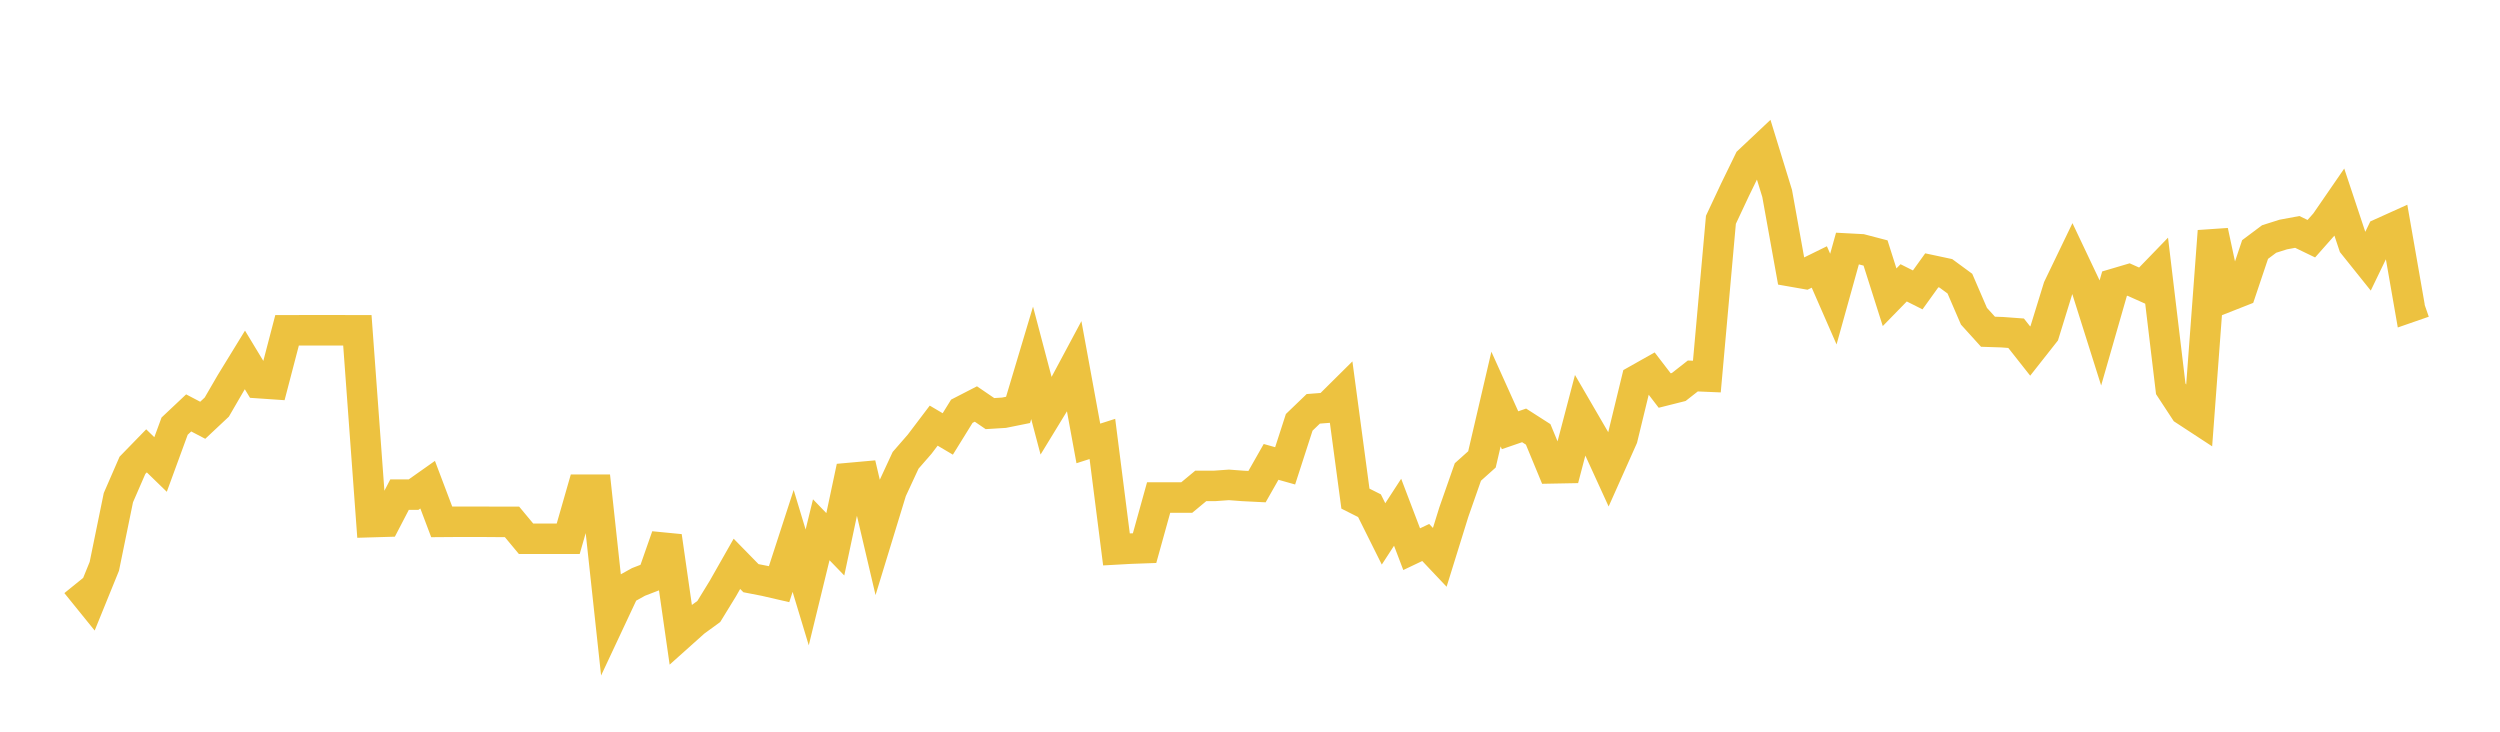 <svg width="164" height="48" xmlns="http://www.w3.org/2000/svg" xmlns:xlink="http://www.w3.org/1999/xlink"><path fill="none" stroke="rgb(237,194,64)" stroke-width="2" d="M5,38.278L5.922,39.418L6.844,37.15L7.766,32.646L8.689,30.524L9.611,29.576L10.533,30.471L11.455,27.955L12.377,27.087L13.299,27.57L14.222,26.704L15.144,25.114L16.066,23.611L16.988,25.135L17.91,25.198L18.832,21.667L19.754,21.666L20.677,21.666L21.599,21.666L22.521,21.666L23.443,21.667L24.365,34.251L25.287,34.224L26.21,32.449L27.132,32.447L28.054,31.796L28.976,34.235L29.898,34.228L30.82,34.228L31.743,34.228L32.665,34.235L33.587,34.234L34.509,35.343L35.431,35.342L36.353,35.342L37.275,35.342L38.198,32.125L39.12,32.125L40.042,40.654L40.964,38.686L41.886,38.174L42.808,37.818L43.731,35.18L44.653,41.61L45.575,40.785L46.497,40.113L47.419,38.61L48.341,36.987L49.263,37.929L50.186,38.109L51.108,38.322L52.03,35.484L52.952,38.535L53.874,34.753L54.796,35.706L55.719,31.356L56.641,31.273L57.563,35.202L58.485,32.187L59.407,30.198L60.329,29.139L61.251,27.922L62.174,28.467L63.096,26.977L64.018,26.503L64.94,27.132L65.862,27.075L66.784,26.889L67.707,23.804L68.629,27.296L69.551,25.785L70.473,24.061L71.395,29.089L72.317,28.794L73.24,36.042L74.162,35.991L75.084,35.958L76.006,32.638L76.928,32.638L77.85,32.639L78.772,31.874L79.695,31.874L80.617,31.808L81.539,31.877L82.461,31.923L83.383,30.3L84.305,30.559L85.228,27.706L86.15,26.819L87.072,26.747L87.994,25.833L88.916,32.71L89.838,33.174L90.76,35.024L91.683,33.603L92.605,36.026L93.527,35.587L94.449,36.562L95.371,33.593L96.293,30.962L97.216,30.136L98.138,26.178L99.06,28.223L99.982,27.905L100.904,28.496L101.826,30.724L102.749,30.707L103.671,27.195L104.593,28.781L105.515,30.797L106.437,28.731L107.359,24.936L108.281,24.416L109.204,25.619L110.126,25.387L111.048,24.664L111.97,24.703L112.892,14.419L113.814,12.455L114.737,10.56L115.659,9.691L116.581,12.69L117.503,17.805L118.425,17.966L119.347,17.513L120.269,19.621L121.192,16.306L122.114,16.355L123.036,16.596L123.958,19.499L124.88,18.554L125.802,19.017L126.725,17.733L127.647,17.93L128.569,18.607L129.491,20.744L130.413,21.762L131.335,21.792L132.257,21.86L133.18,23.03L134.102,21.86L135.024,18.871L135.946,16.957L136.868,18.902L137.79,21.823L138.713,18.61L139.635,18.337L140.557,18.75L141.479,17.797L142.401,25.504L143.323,26.911L144.246,27.515L145.168,15.163L146.09,19.472L147.012,19.109L147.934,16.368L148.856,15.678L149.778,15.386L150.701,15.214L151.623,15.659L152.545,14.617L153.467,13.278L154.389,16.049L155.311,17.2L156.234,15.288L157.156,14.872L158.078,20.152L159,19.832"></path></svg>